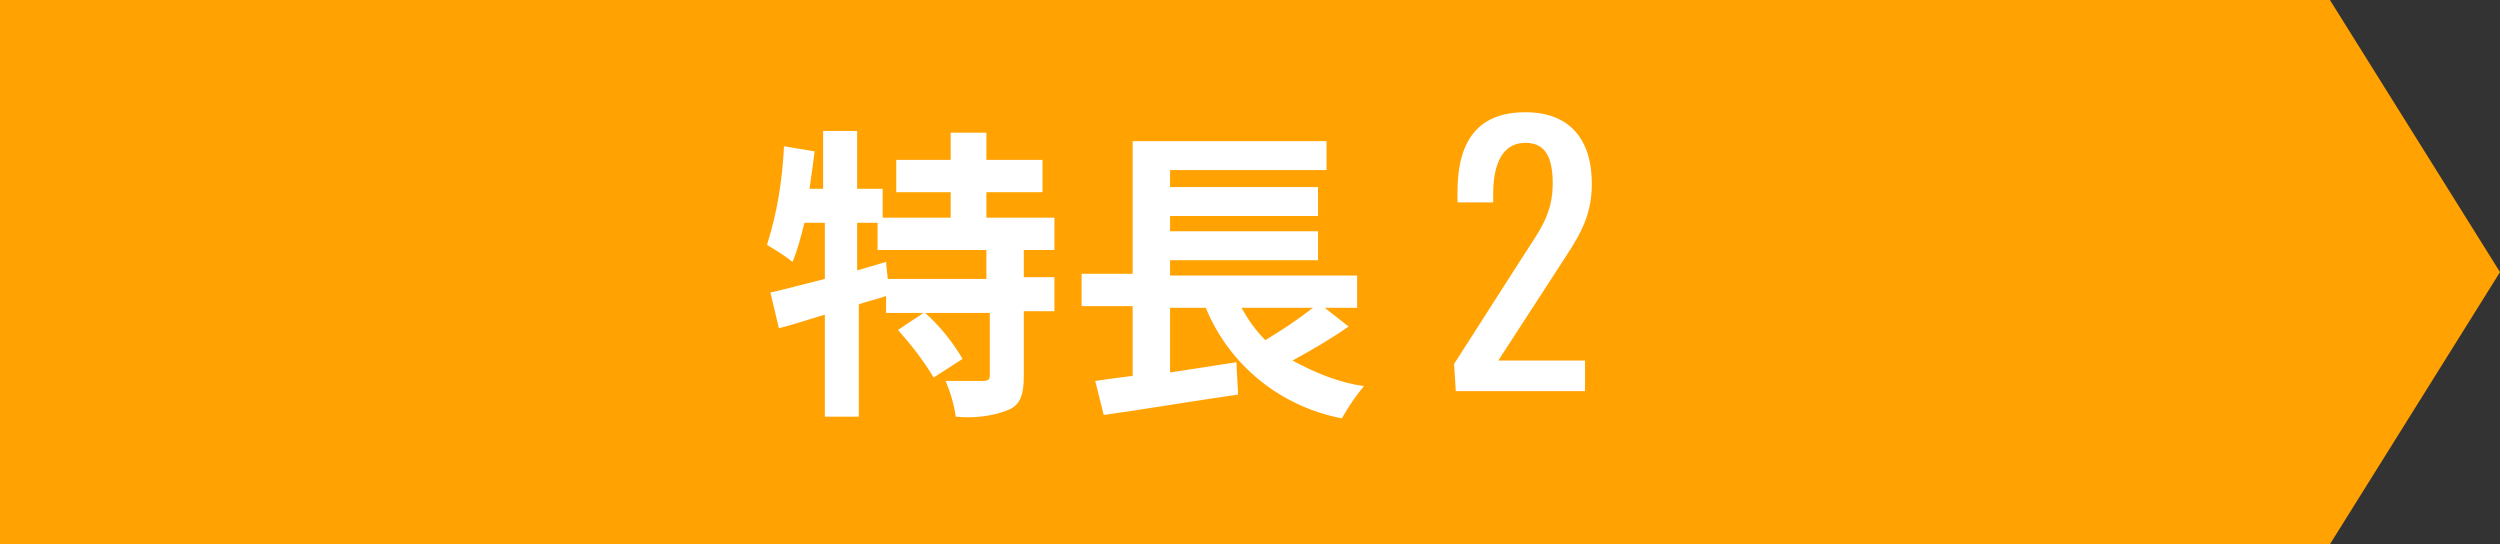 <?xml version="1.0" encoding="utf-8"?>
<!-- Generator: Adobe Illustrator 25.2.3, SVG Export Plug-In . SVG Version: 6.00 Build 0)  -->
<!DOCTYPE svg PUBLIC "-//W3C//DTD SVG 1.1//EN" "http://www.w3.org/Graphics/SVG/1.1/DTD/svg11.dtd">
<svg version="1.1" id="レイヤー_1" xmlns:x="http://ns.adobe.com/Extensibility/1.0/" xmlns:i="http://ns.adobe.com/AdobeIllustrator/10.0/" xmlns:graph="http://ns.adobe.com/Graphs/1.0/"
	 xmlns="http://www.w3.org/2000/svg" xmlns:xlink="http://www.w3.org/1999/xlink" x="0px" y="0px" width="147px" height="32px"
	 viewBox="0 0 147 32" style="enable-background:new 0 0 147 32;" xml:space="preserve">
<rect x="0" y="0" width="147" height="32" fill="#333333" stroke="none"/>
<style type="text/css">
	.st0{fill:#FFA202;}
	.st1{fill:#FFFFFF;}
</style>
<g id="グループ_3868" transform="translate(-460 -2049)">
	<path id="パス_10098" class="st0" d="M460,2049h137l10,16l-10,16H460V2049z"/>
	<path id="パス_14055" class="st1" d="M518,2065.4h-5.8l-0.1-1l-1.7,0.5v-2.8h1.2v1.6h6.4V2065.4z M522,2063.8v-2H518v-1.5h3.3
		v-1.9H518v-1.6h-2.1v1.6h-3.2v1.9h3.2v1.5h-4v-1.7h-1.5v-3.4h-2v3.4h-0.8c0.1-0.7,0.2-1.4,0.3-2.2l-1.8-0.3c-0.1,2-0.4,3.9-1,5.8
		c0.5,0.3,1,0.6,1.5,1c0.3-0.7,0.5-1.5,0.7-2.3h1.2v3.3c-1.2,0.3-2.3,0.6-3.2,0.8l0.5,2.1c0.8-0.2,1.7-0.5,2.7-0.8v6h2v-6.6
		c0.5-0.2,1.1-0.3,1.6-0.5v1h2.2l-1.5,1c0.8,0.9,1.5,1.8,2.1,2.8l1.7-1.1c-0.6-1-1.3-1.9-2.2-2.7h3.8v3.7c0,0.2-0.1,0.3-0.4,0.3
		c-0.3,0-1.3,0-2.2,0c0.3,0.7,0.5,1.4,0.6,2.1c1,0.1,2.1,0,3.1-0.4c0.7-0.3,0.9-0.9,0.9-2v-3.8h1.8v-2h-1.8v-1.6H522z M537.2,2067.1
		c-0.9,0.7-1.8,1.3-2.8,1.9c-0.6-0.6-1-1.2-1.4-1.9H537.2z M537.9,2067.1h1.9v-1.9h-11v-0.9h8.7v-1.7h-8.7v-0.9h8.7v-1.7h-8.7v-1
		h9.2v-1.7h-11.4v7.8h-3v1.9h3v4.1c-0.8,0.1-1.5,0.2-2.2,0.3l0.5,2c2.2-0.3,5.1-0.8,7.9-1.2l-0.1-1.9c-1.3,0.2-2.6,0.4-3.9,0.6v-3.8
		h2.1c1.4,3.4,4.4,5.8,8,6.5c0.4-0.7,0.8-1.3,1.3-1.9c-1.5-0.2-2.9-0.8-4.2-1.5c1.1-0.6,2.3-1.3,3.3-2L537.9,2067.1z M545.6,2072
		h7.6v-1.8h-5.1l3.7-5.7c0.9-1.4,1.8-2.6,1.8-4.7c0-2.6-1.3-4.2-3.9-4.2c-2.9,0-4,1.8-4,4.7v0.6h2.1v-0.5c0-1.5,0.4-3,1.9-3
		c1.2,0,1.6,0.9,1.6,2.4c0,1.8-0.8,2.8-1.7,4.2l-4.1,6.4L545.6,2072z"/>
</g>
</svg>
